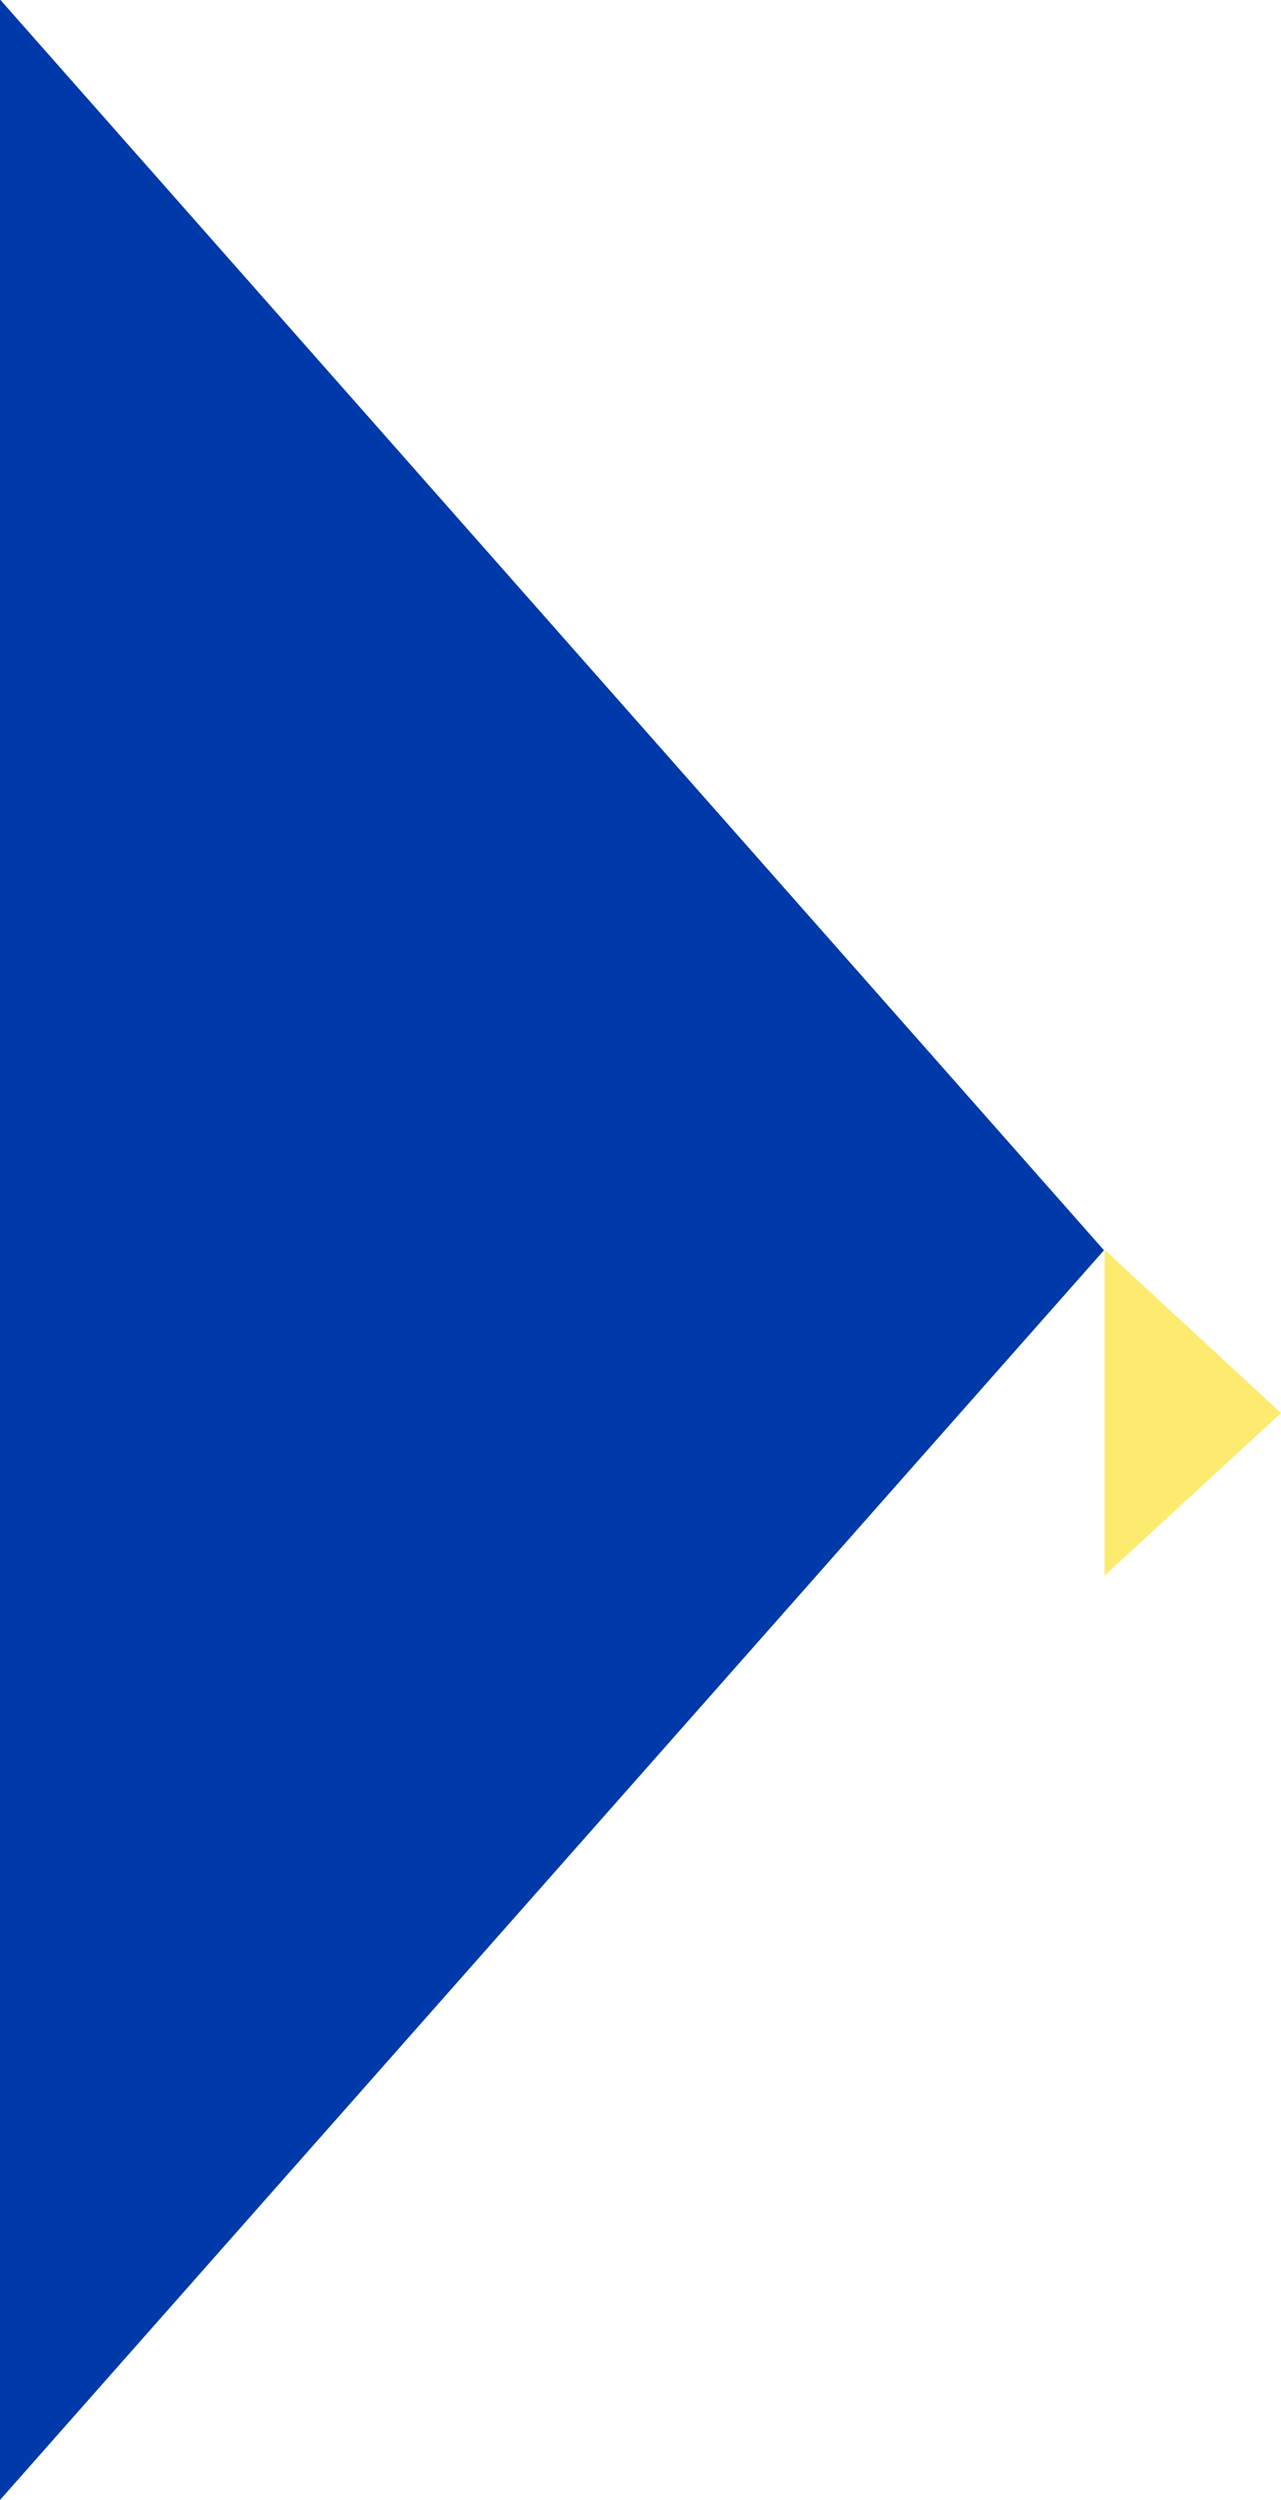 <?xml version="1.0" encoding="UTF-8"?>
<!DOCTYPE svg PUBLIC "-//W3C//DTD SVG 1.1//EN" "http://www.w3.org/Graphics/SVG/1.1/DTD/svg11.dtd">
<!-- Creator: CorelDRAW X7 -->
<svg xmlns="http://www.w3.org/2000/svg" xml:space="preserve" width="2.417in" height="4.717in" version="1.1" style="shape-rendering:geometricPrecision; text-rendering:geometricPrecision; image-rendering:optimizeQuality; fill-rule:evenodd; clip-rule:evenodd"
viewBox="0 0 2417 4717"
 xmlns:xlink="http://www.w3.org/1999/xlink">
 <defs>
  <style type="text/css">
   <![CDATA[
    .fil0 {fill:#0039AA}
    .fil1 {fill:#FDEB6F}
   ]]>
  </style>
 </defs>
 <g id="Layer_x0020_1">
  <g id="_429874000">
   <polygon id="Polygon_9.svg" class="fil0" points="2083,2359 0,4717 0,-1 "/>
   <polygon id="Polygon_11.svg" class="fil1" points="2417,2666 2084,2358 2084,2973 "/>
  </g>
 </g>
</svg>
